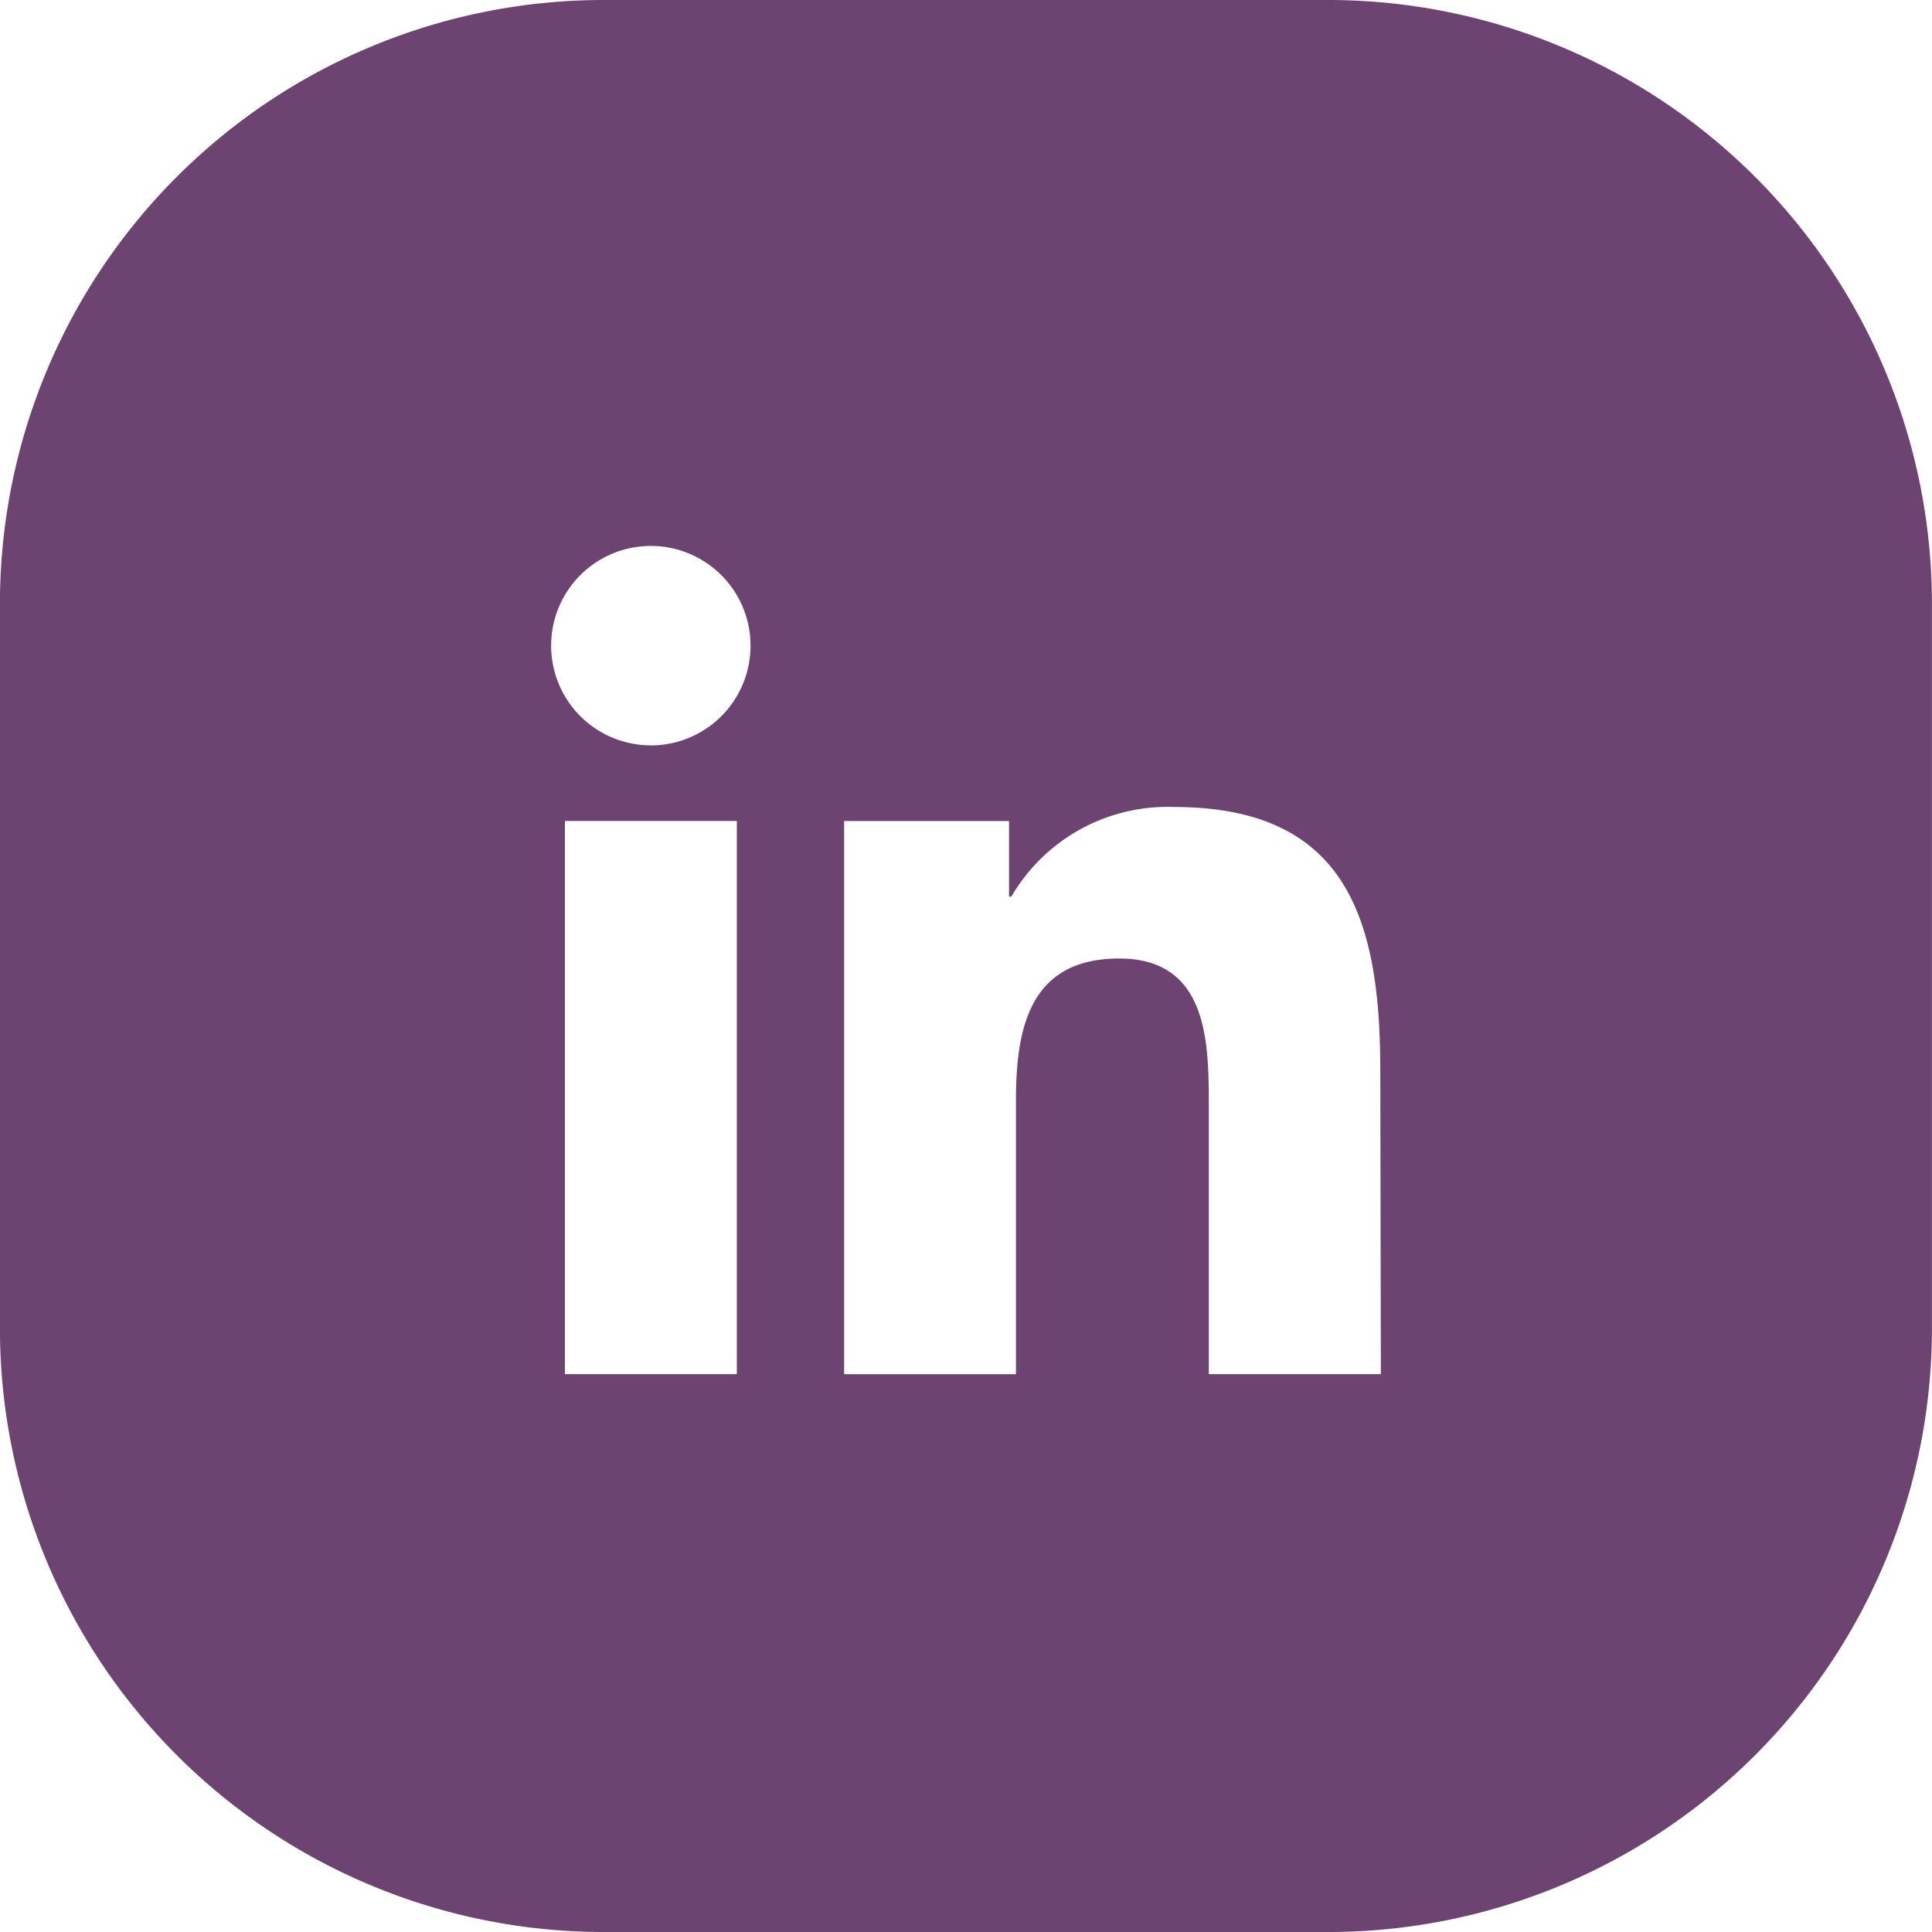 <svg id="LINKEDIN_006" data-name="LINKEDIN 006" xmlns="http://www.w3.org/2000/svg" width="30.172" height="30.172" viewBox="0 0 30.172 30.172">
  <path id="LOGO" d="M2696.465,4067.27H2685.15a9.429,9.429,0,0,0-9.429,9.429v11.314a9.429,9.429,0,0,0,9.429,9.429h11.314a9.428,9.428,0,0,0,9.429-9.429V4076.7A9.429,9.429,0,0,0,2696.465,4067.27Zm-9.236,21.46h-2.685v-8.639h2.685Zm-1.342-9.82a1.557,1.557,0,1,1,1.556-1.557A1.557,1.557,0,0,1,2685.887,4078.911Zm11.4,9.82H2694.6v-4.2c0-1-.019-2.291-1.4-2.291-1.4,0-1.612,1.091-1.612,2.218v4.274h-2.683v-8.639h2.575v1.181h.036a2.822,2.822,0,0,1,2.541-1.4c2.719,0,3.221,1.79,3.221,4.115Z" transform="translate(-2675.722 -4067.27)" fill="#6d4371"/>
</svg>
